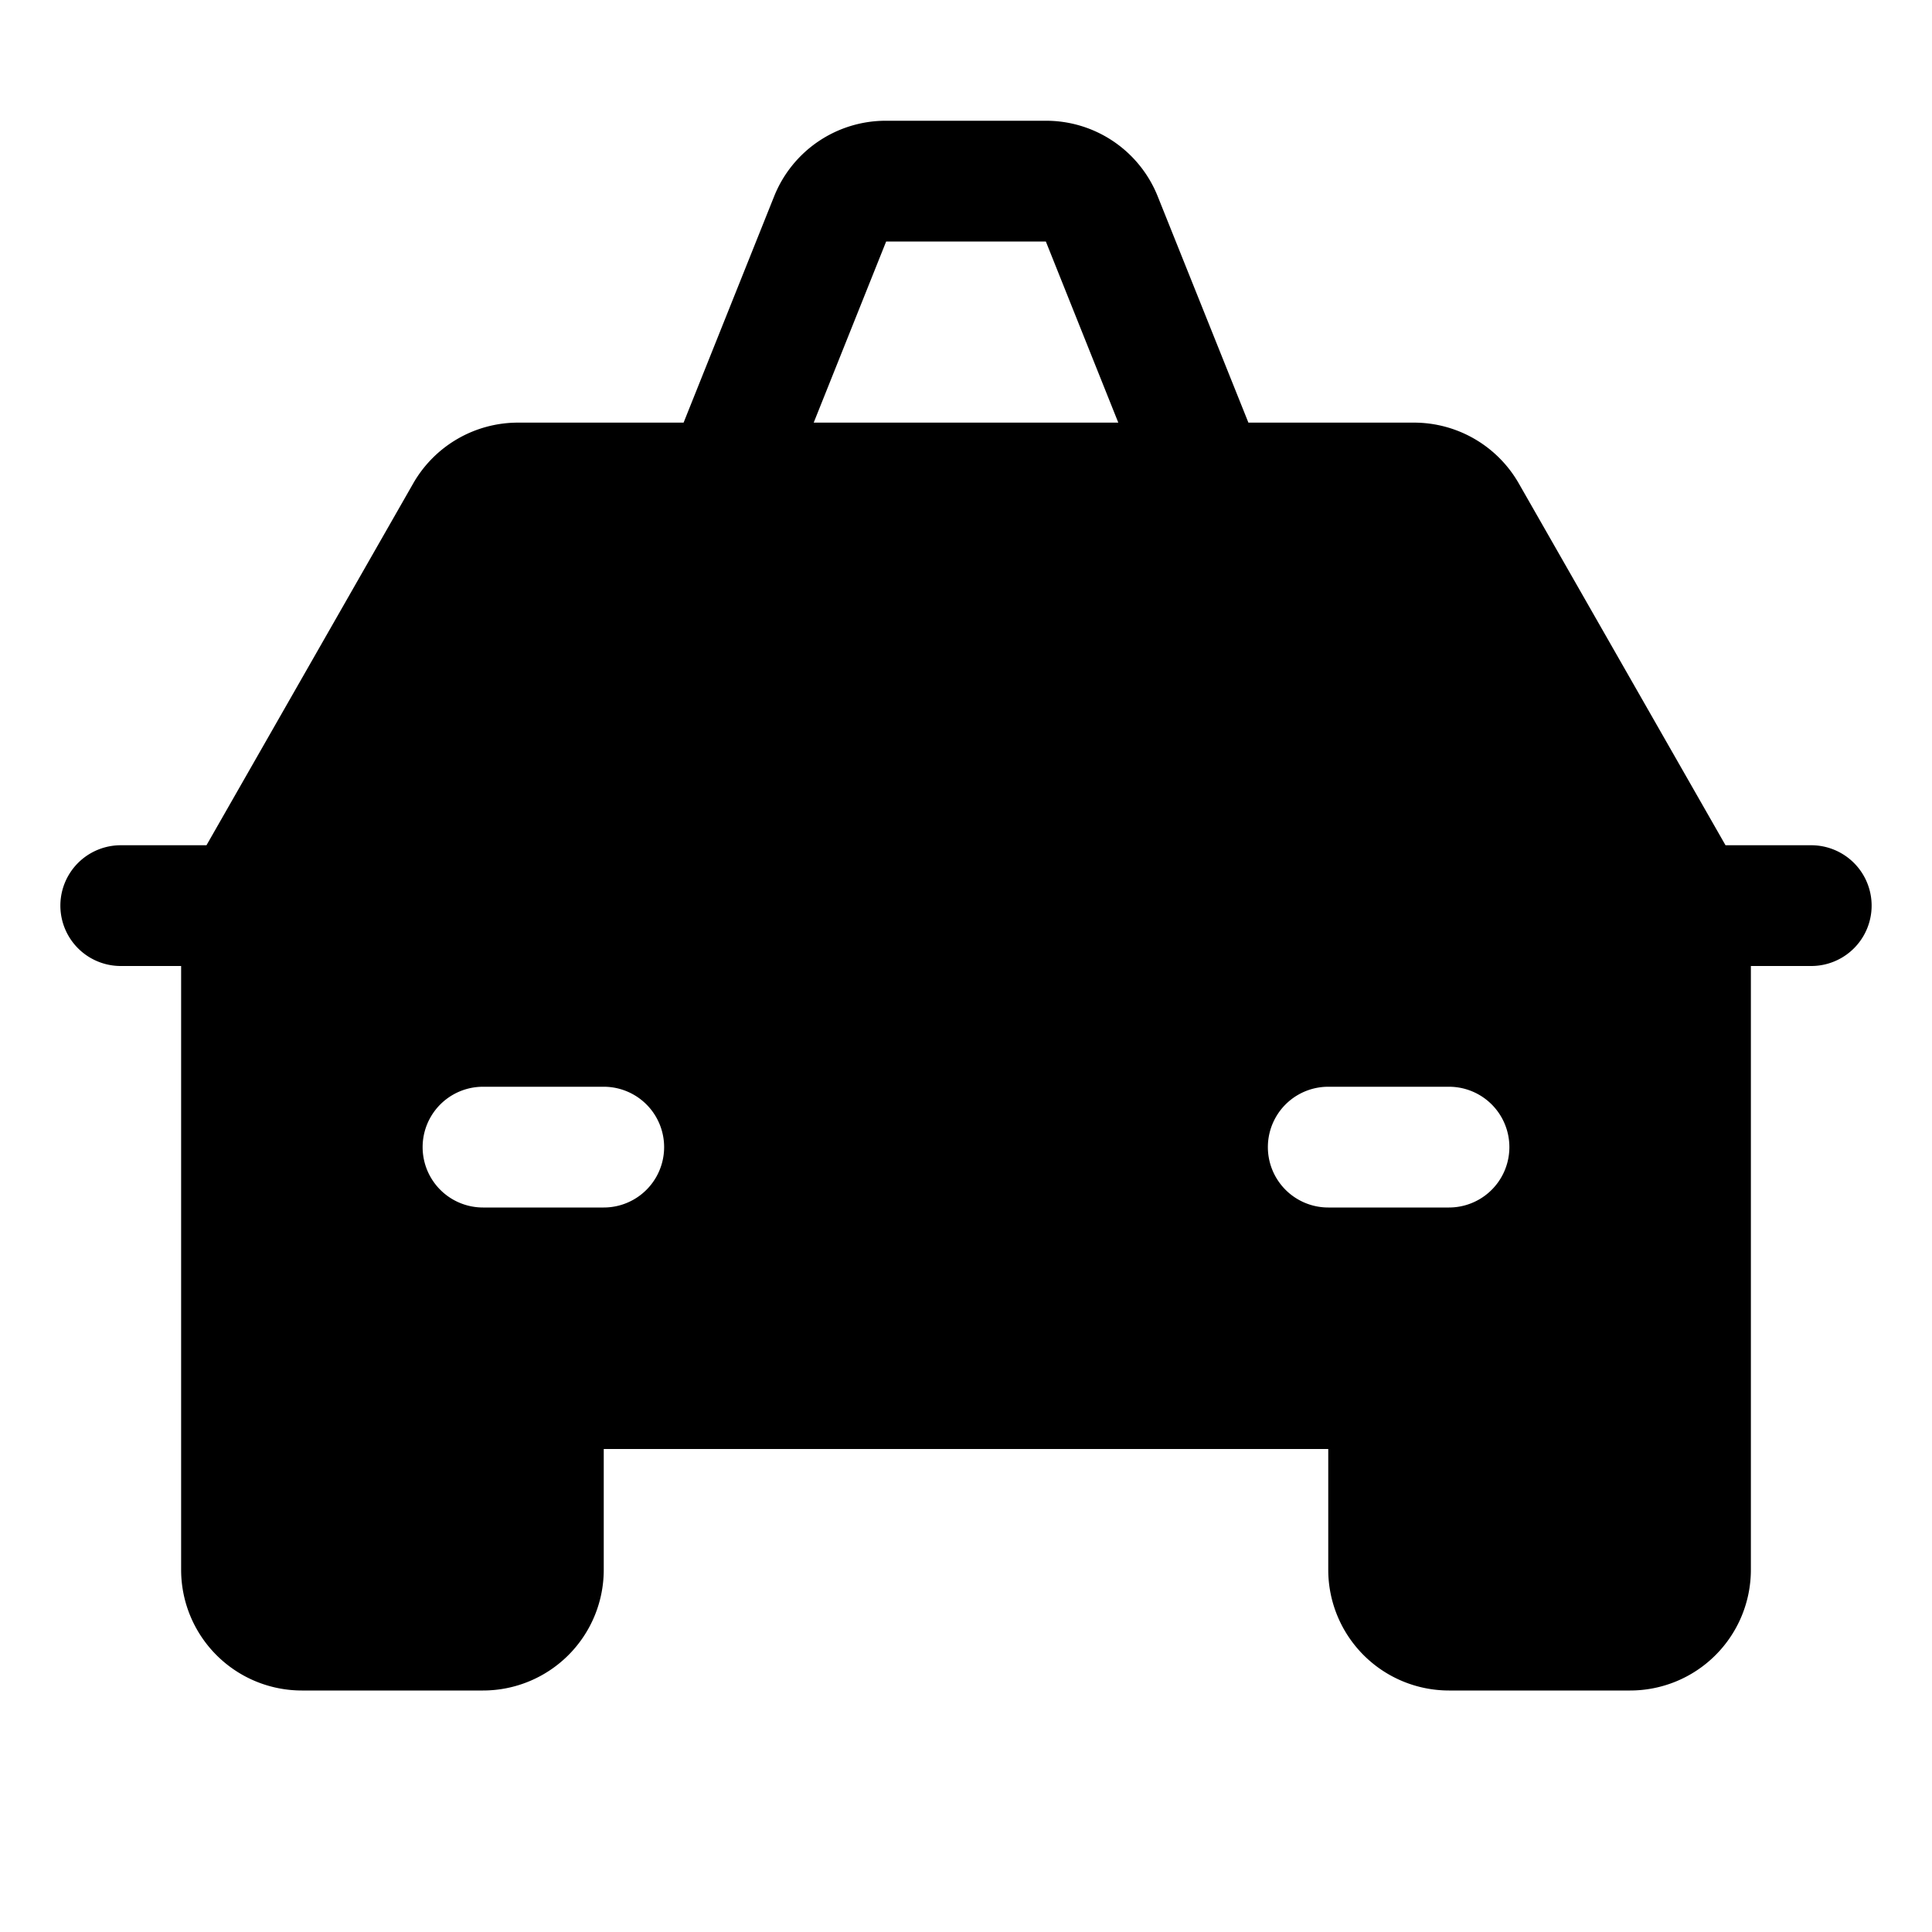 <svg xmlns="http://www.w3.org/2000/svg" viewBox="0 0 256 256"><rect width="256" height="256" fill="none"/><path d="M240,112H228.64L201.25,64.06A16,16,0,0,0,187.36,56H165.42l-12-29.94A15.93,15.93,0,0,0,138.58,16H117.42a15.93,15.93,0,0,0-14.86,10.06L90.58,56H68.64a16,16,0,0,0-13.89,8.06L27.36,112H16a8,8,0,0,0,0,16h8v80a16,16,0,0,0,16,16H64a16,16,0,0,0,16-16V192h96v16a16,16,0,0,0,16,16h24a16,16,0,0,0,16-16V128h8a8,8,0,0,0,0-16ZM117.42,32h21.16l9.6,24H107.82ZM80,160H64a8,8,0,0,1,0-16H80a8,8,0,0,1,0,16Zm112,0H176a8,8,0,0,1,0-16h16a8,8,0,0,1,0,16Z"/></svg>